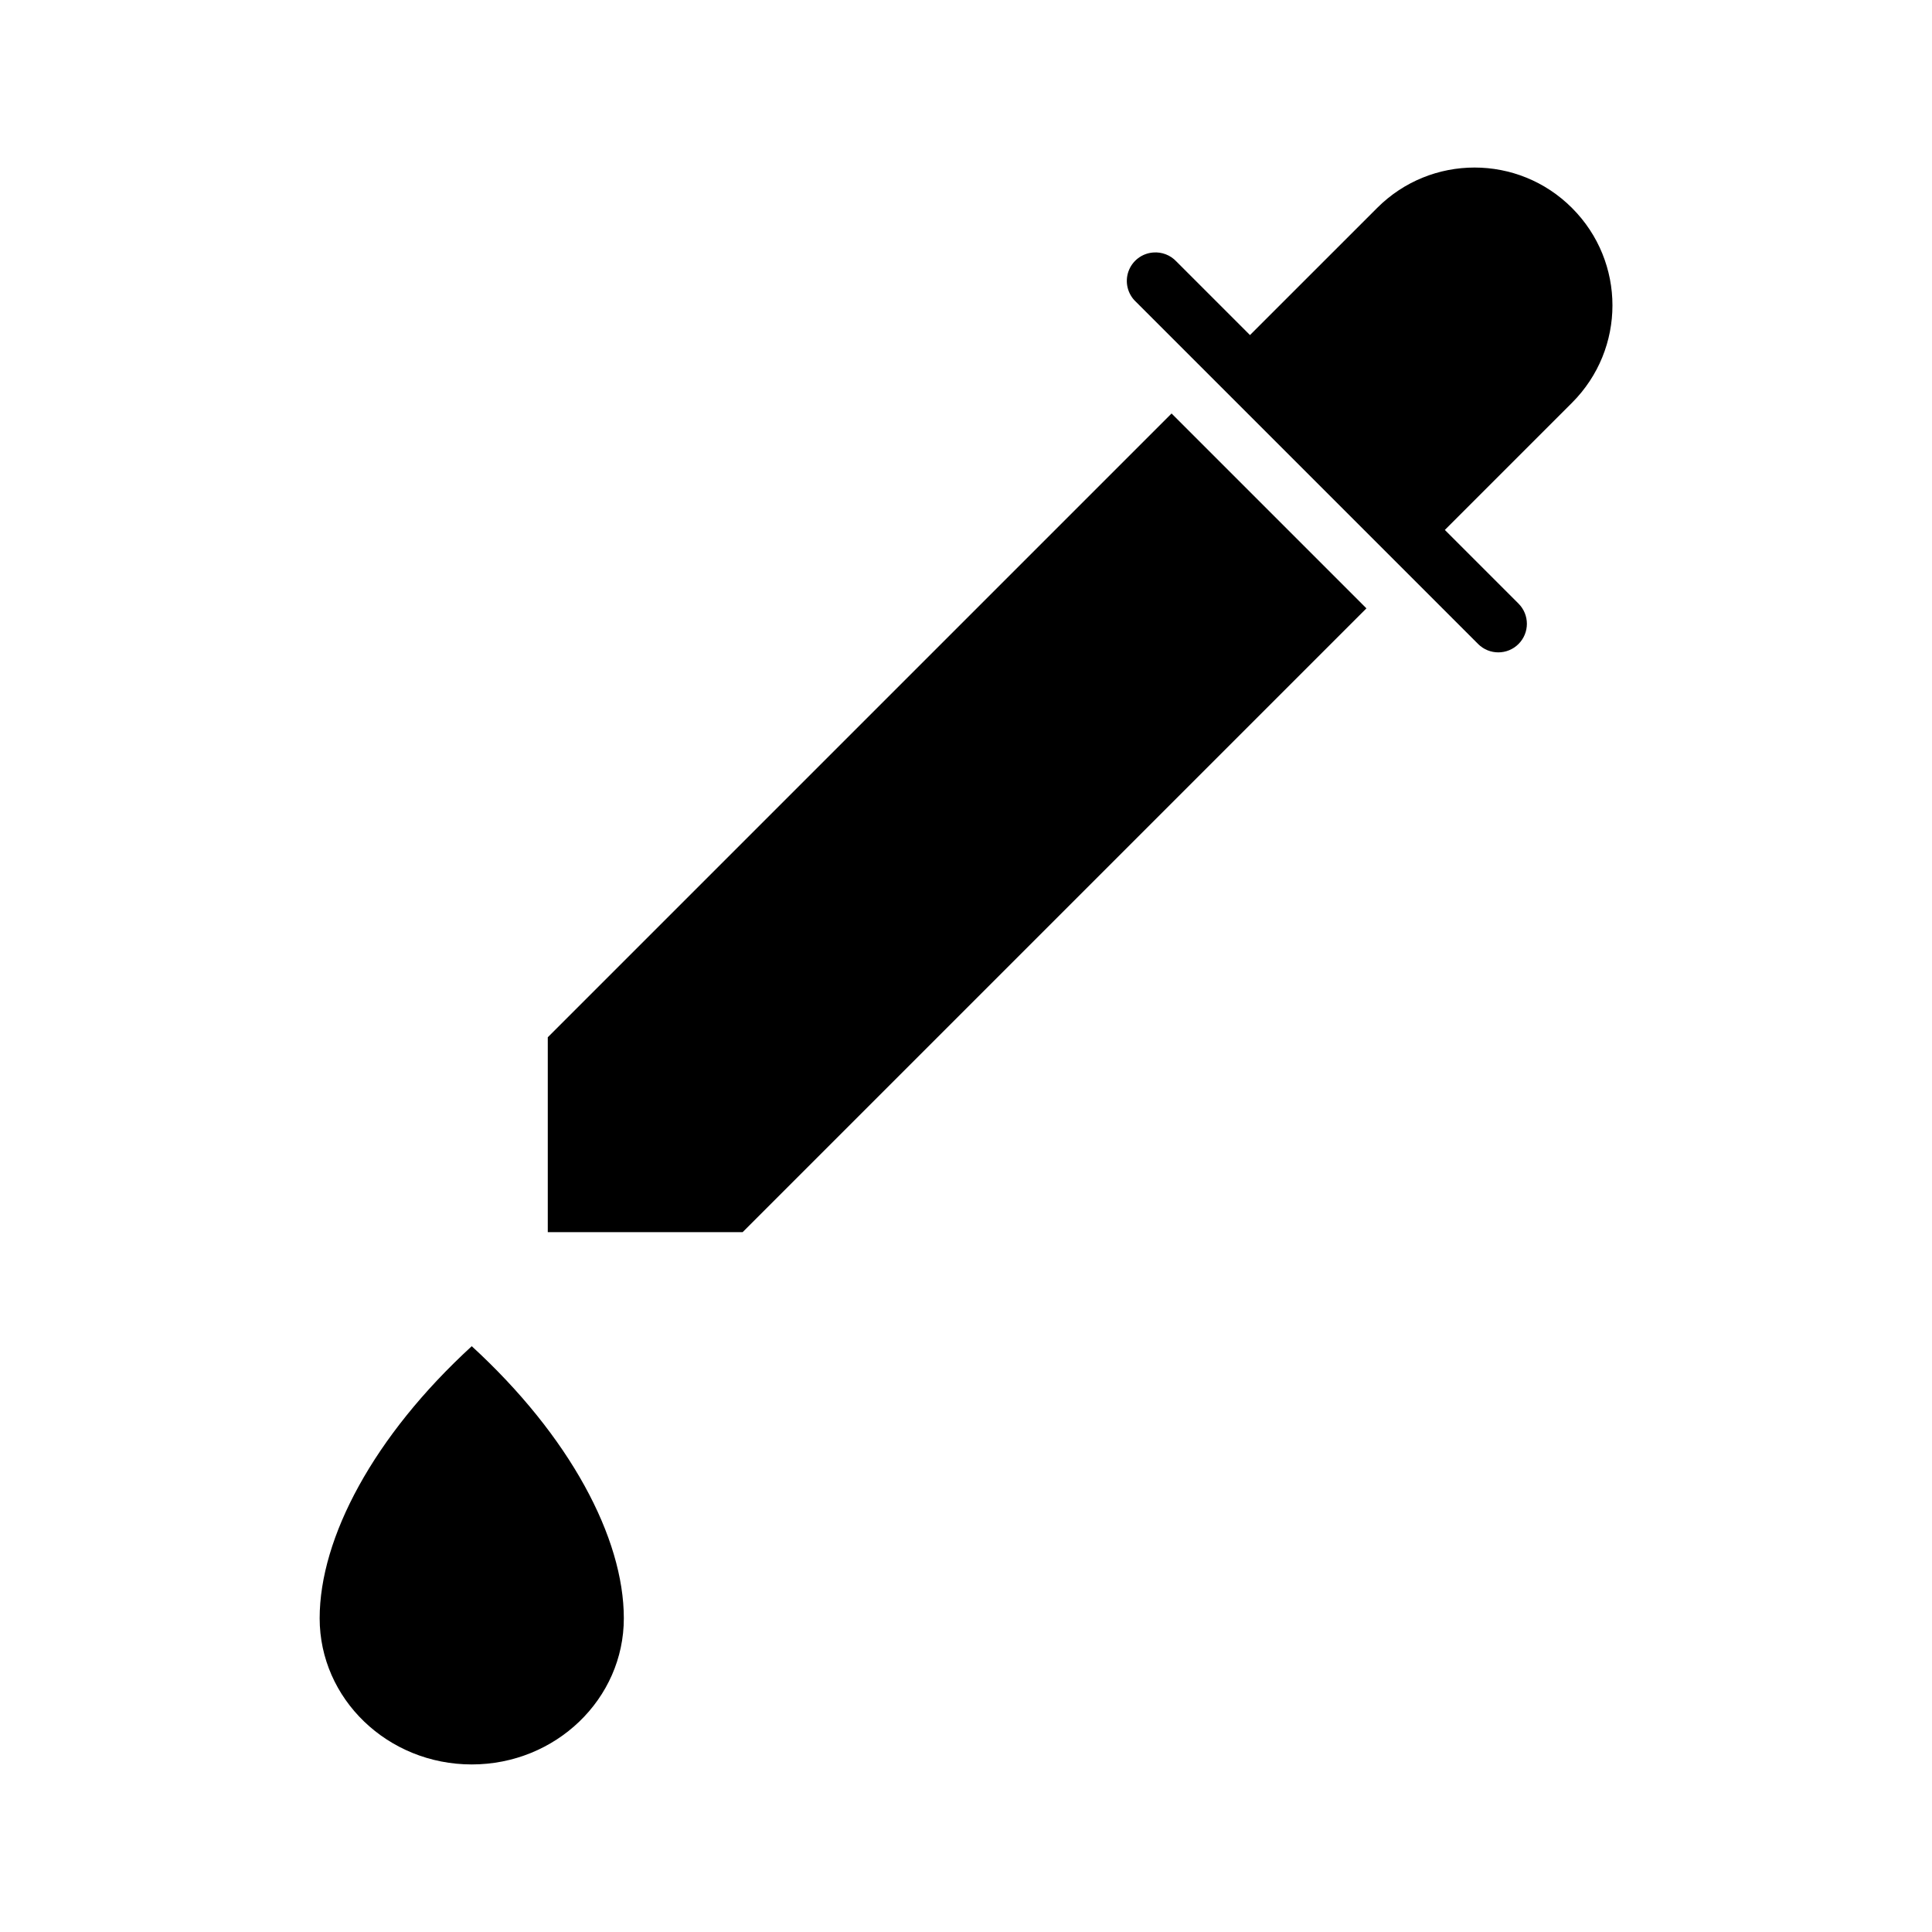 <?xml version="1.0" encoding="UTF-8"?>
<!-- Uploaded to: ICON Repo, www.svgrepo.com, Generator: ICON Repo Mixer Tools -->
<svg fill="#000000" width="800px" height="800px" version="1.1" viewBox="144 144 512 512" xmlns="http://www.w3.org/2000/svg">
 <path d="m534.77 188.4c-9.344 0-18.668 3.559-25.816 10.707l-33.695 33.691-19.52-19.523c-1.582-1.684-3.844-2.551-6.141-2.359-2.992 0.23-5.562 2.207-6.555 5.039-0.988 2.832-0.207 5.984 1.988 8.027l90.684 90.684c2.957 2.957 7.75 2.957 10.707 0 2.957-2.953 2.957-7.746 0-10.703l-19.523-19.523 33.691-33.691c14.301-14.297 14.301-37.344 0-51.641-7.148-7.148-16.473-10.707-25.82-10.707zm-80.293 65.18-165.31 165.31v51.641h51.641l165.31-165.31zm-185.46 247.18c-25.961 23.805-40.305 50.742-40.305 72.105 0 21.363 18.039 38.73 40.305 38.73 22.266 0 40.305-17.367 40.305-38.73 0-21.363-14.344-48.301-40.305-72.105z"/>
</svg>